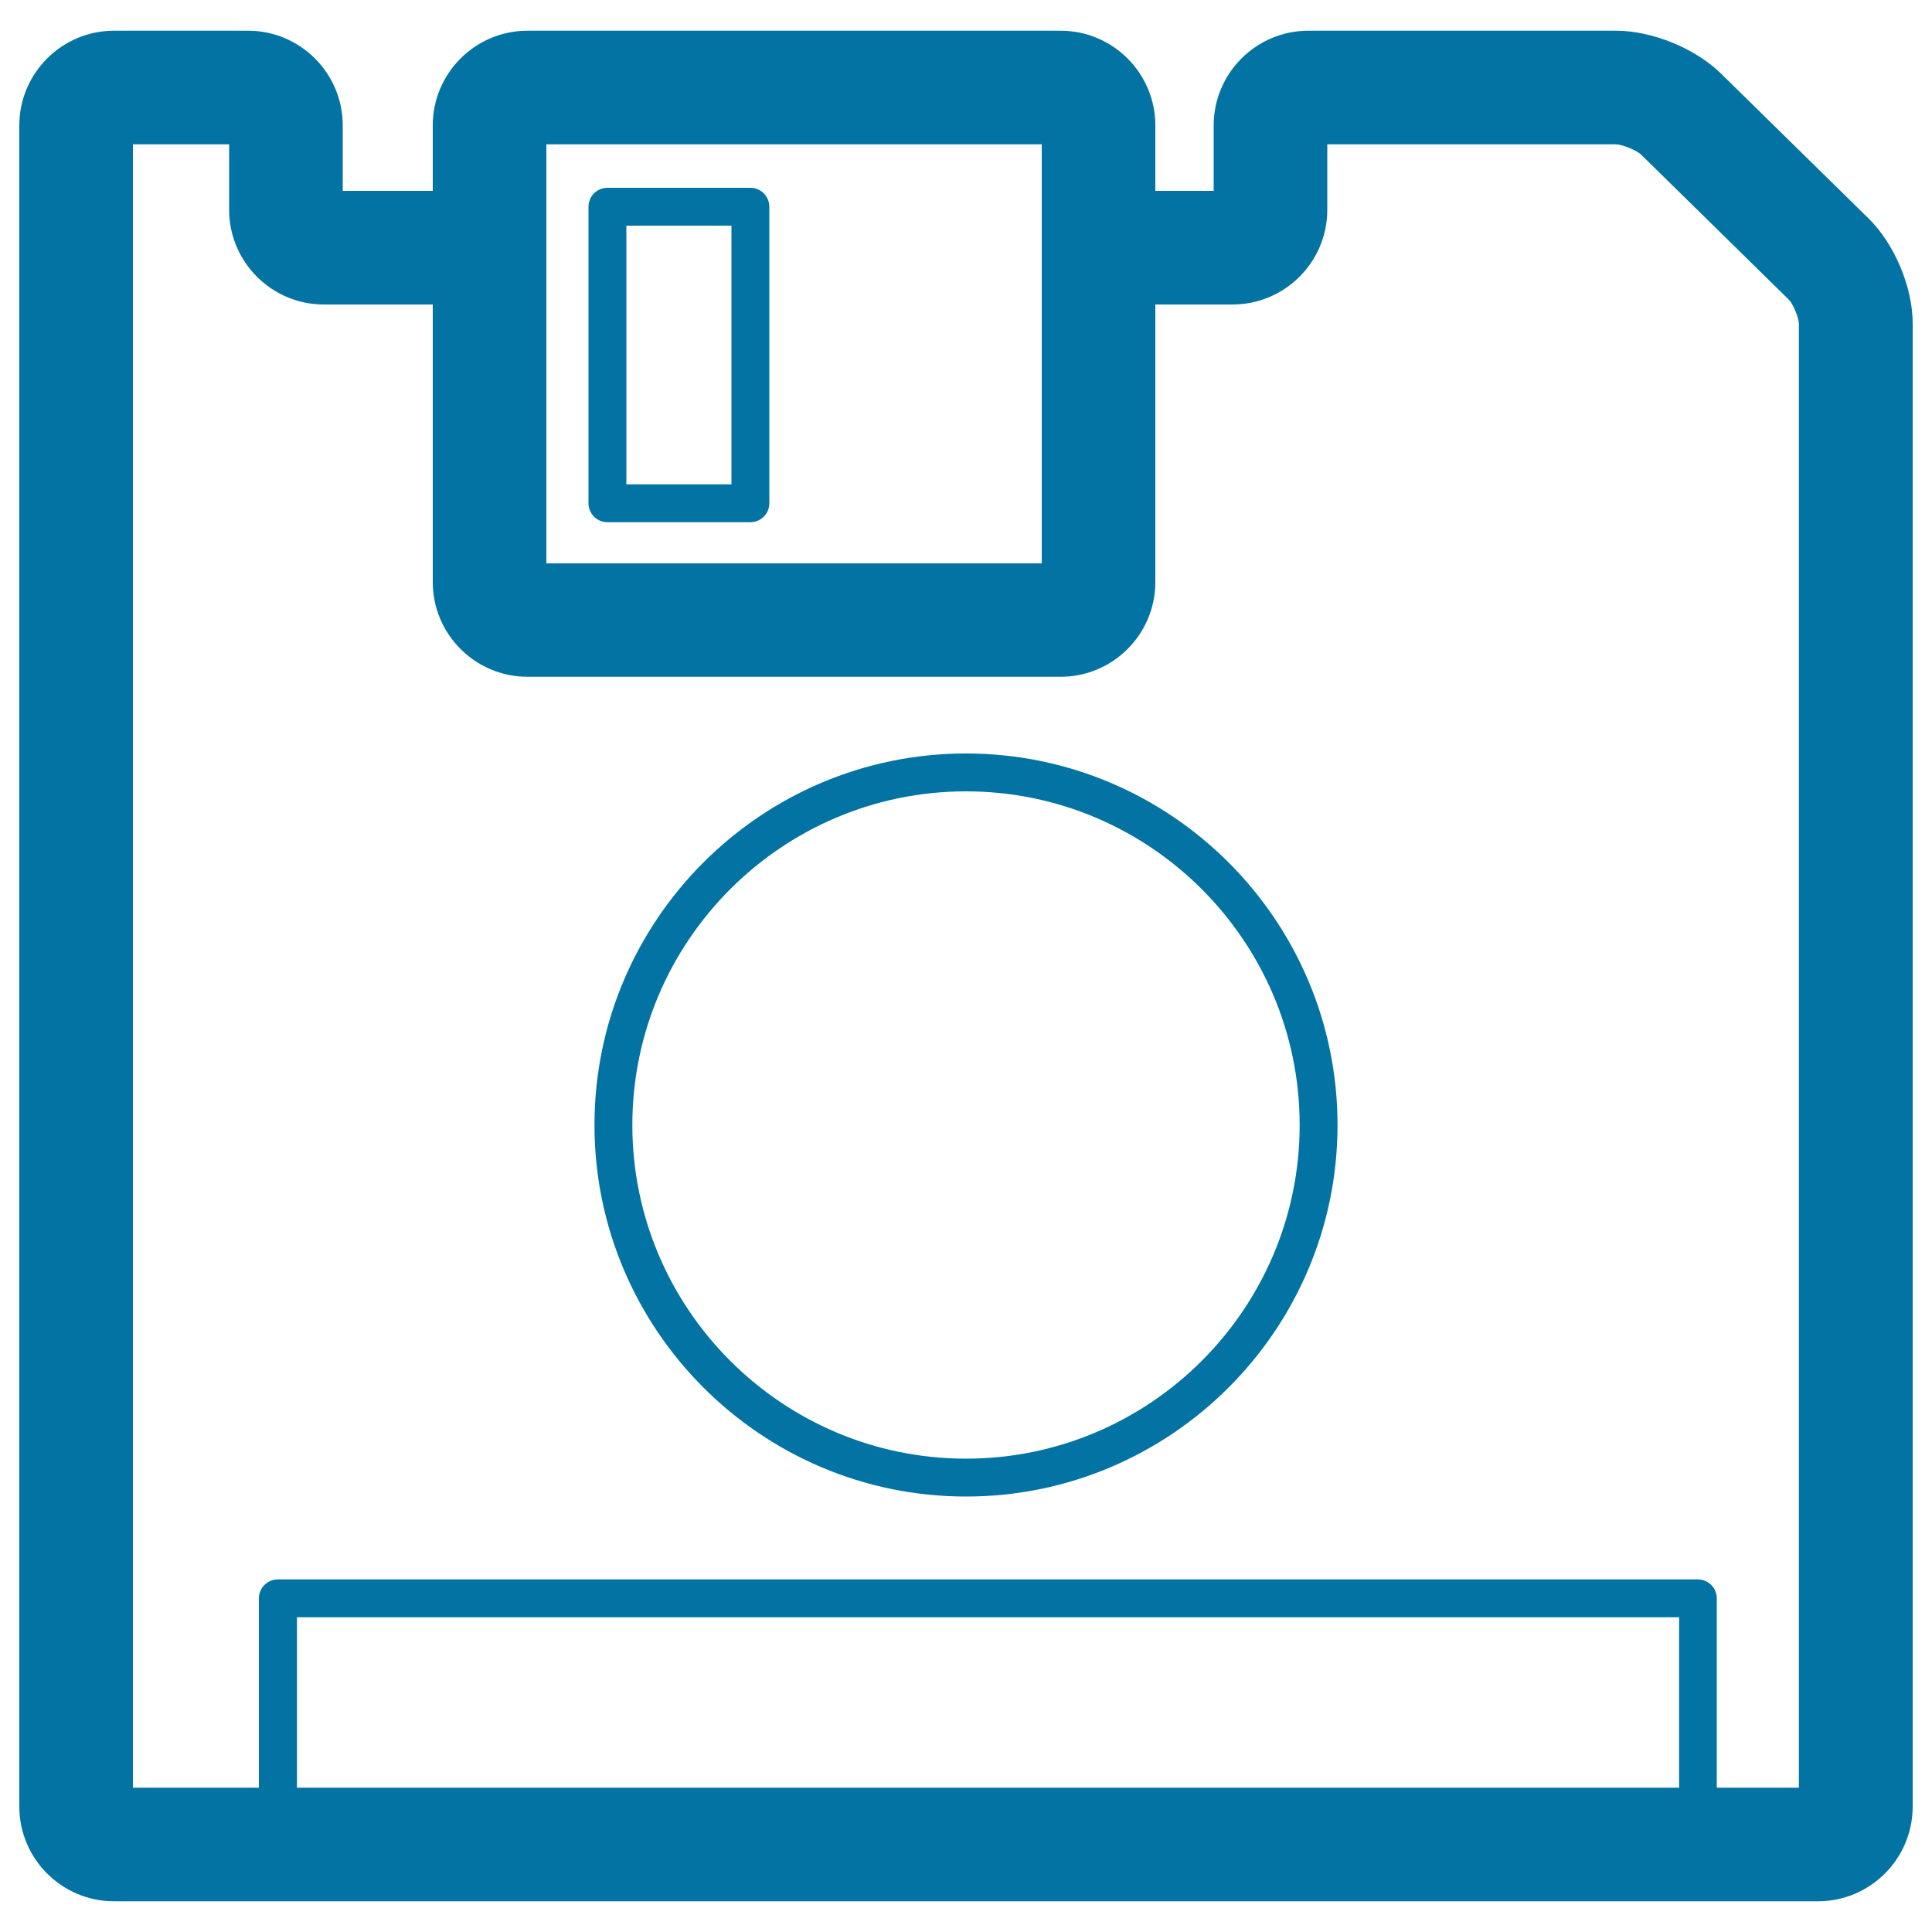 <svg xmlns="http://www.w3.org/2000/svg" viewBox="0 0 1000 1000" style="fill:#0273a2">
<title>Diskette Save Device SVG icon</title>
<g><g><path d="M59,984.1h882c27,0,49-22,49-49V167.4c0-18.8-9.4-41.1-22.8-54.3L890.7,38c-13.3-13-35.6-22.1-54.2-22.1H677.2c-27,0-49,22-49,49v33.9H598V64.9c0-27-22-49-49-49H273c-27,0-49,22-49,49v33.9h-46.6V64.9c0-27-22-49-49-49H59c-27,0-49,22-49,49v870.2C10,962.1,32,984.1,59,984.1z M869.1,925.3H153.7v-88.2h715.4V925.3z M282.8,74.7h256.4v216.9H282.8V74.7z M68.8,74.7h49.8v33.9c0,27,22,49,49,49H224v143.7c0,27,22,49,49,49h276c27,0,49-22,49-49V157.6h40c27,0,49-22,49-49V74.7h149.4c3.2,0,10.7,3.1,13,5.3l76.5,75.1c2.2,2.2,5.1,9.3,5.2,12.3v757.9h-42.5v-98c0-5.4-4.4-9.8-9.8-9.8h-735c-5.4,0-9.8,4.4-9.8,9.8v98H68.8V74.7z"/><path d="M388.4,97.2h-74c-5.4,0-9.8,4.4-9.8,9.8v153.5c0,5.4,4.4,9.8,9.8,9.8h74c5.4,0,9.8-4.4,9.8-9.8V107C398.2,101.6,393.8,97.2,388.4,97.2z M378.6,250.7h-54.4V116.8h54.4V250.7z"/><path d="M500,774.6c106,0,192.3-86.3,192.3-192.3C692.3,476.3,606,390,500,390c-106,0-192.3,86.3-192.3,192.3C307.7,688.3,394,774.6,500,774.6z M500,409.6c95.2,0,172.7,77.5,172.7,172.7c0,95.2-77.5,172.7-172.7,172.7s-172.7-77.5-172.7-172.7C327.3,487.1,404.8,409.6,500,409.6z"/></g></g>
</svg>